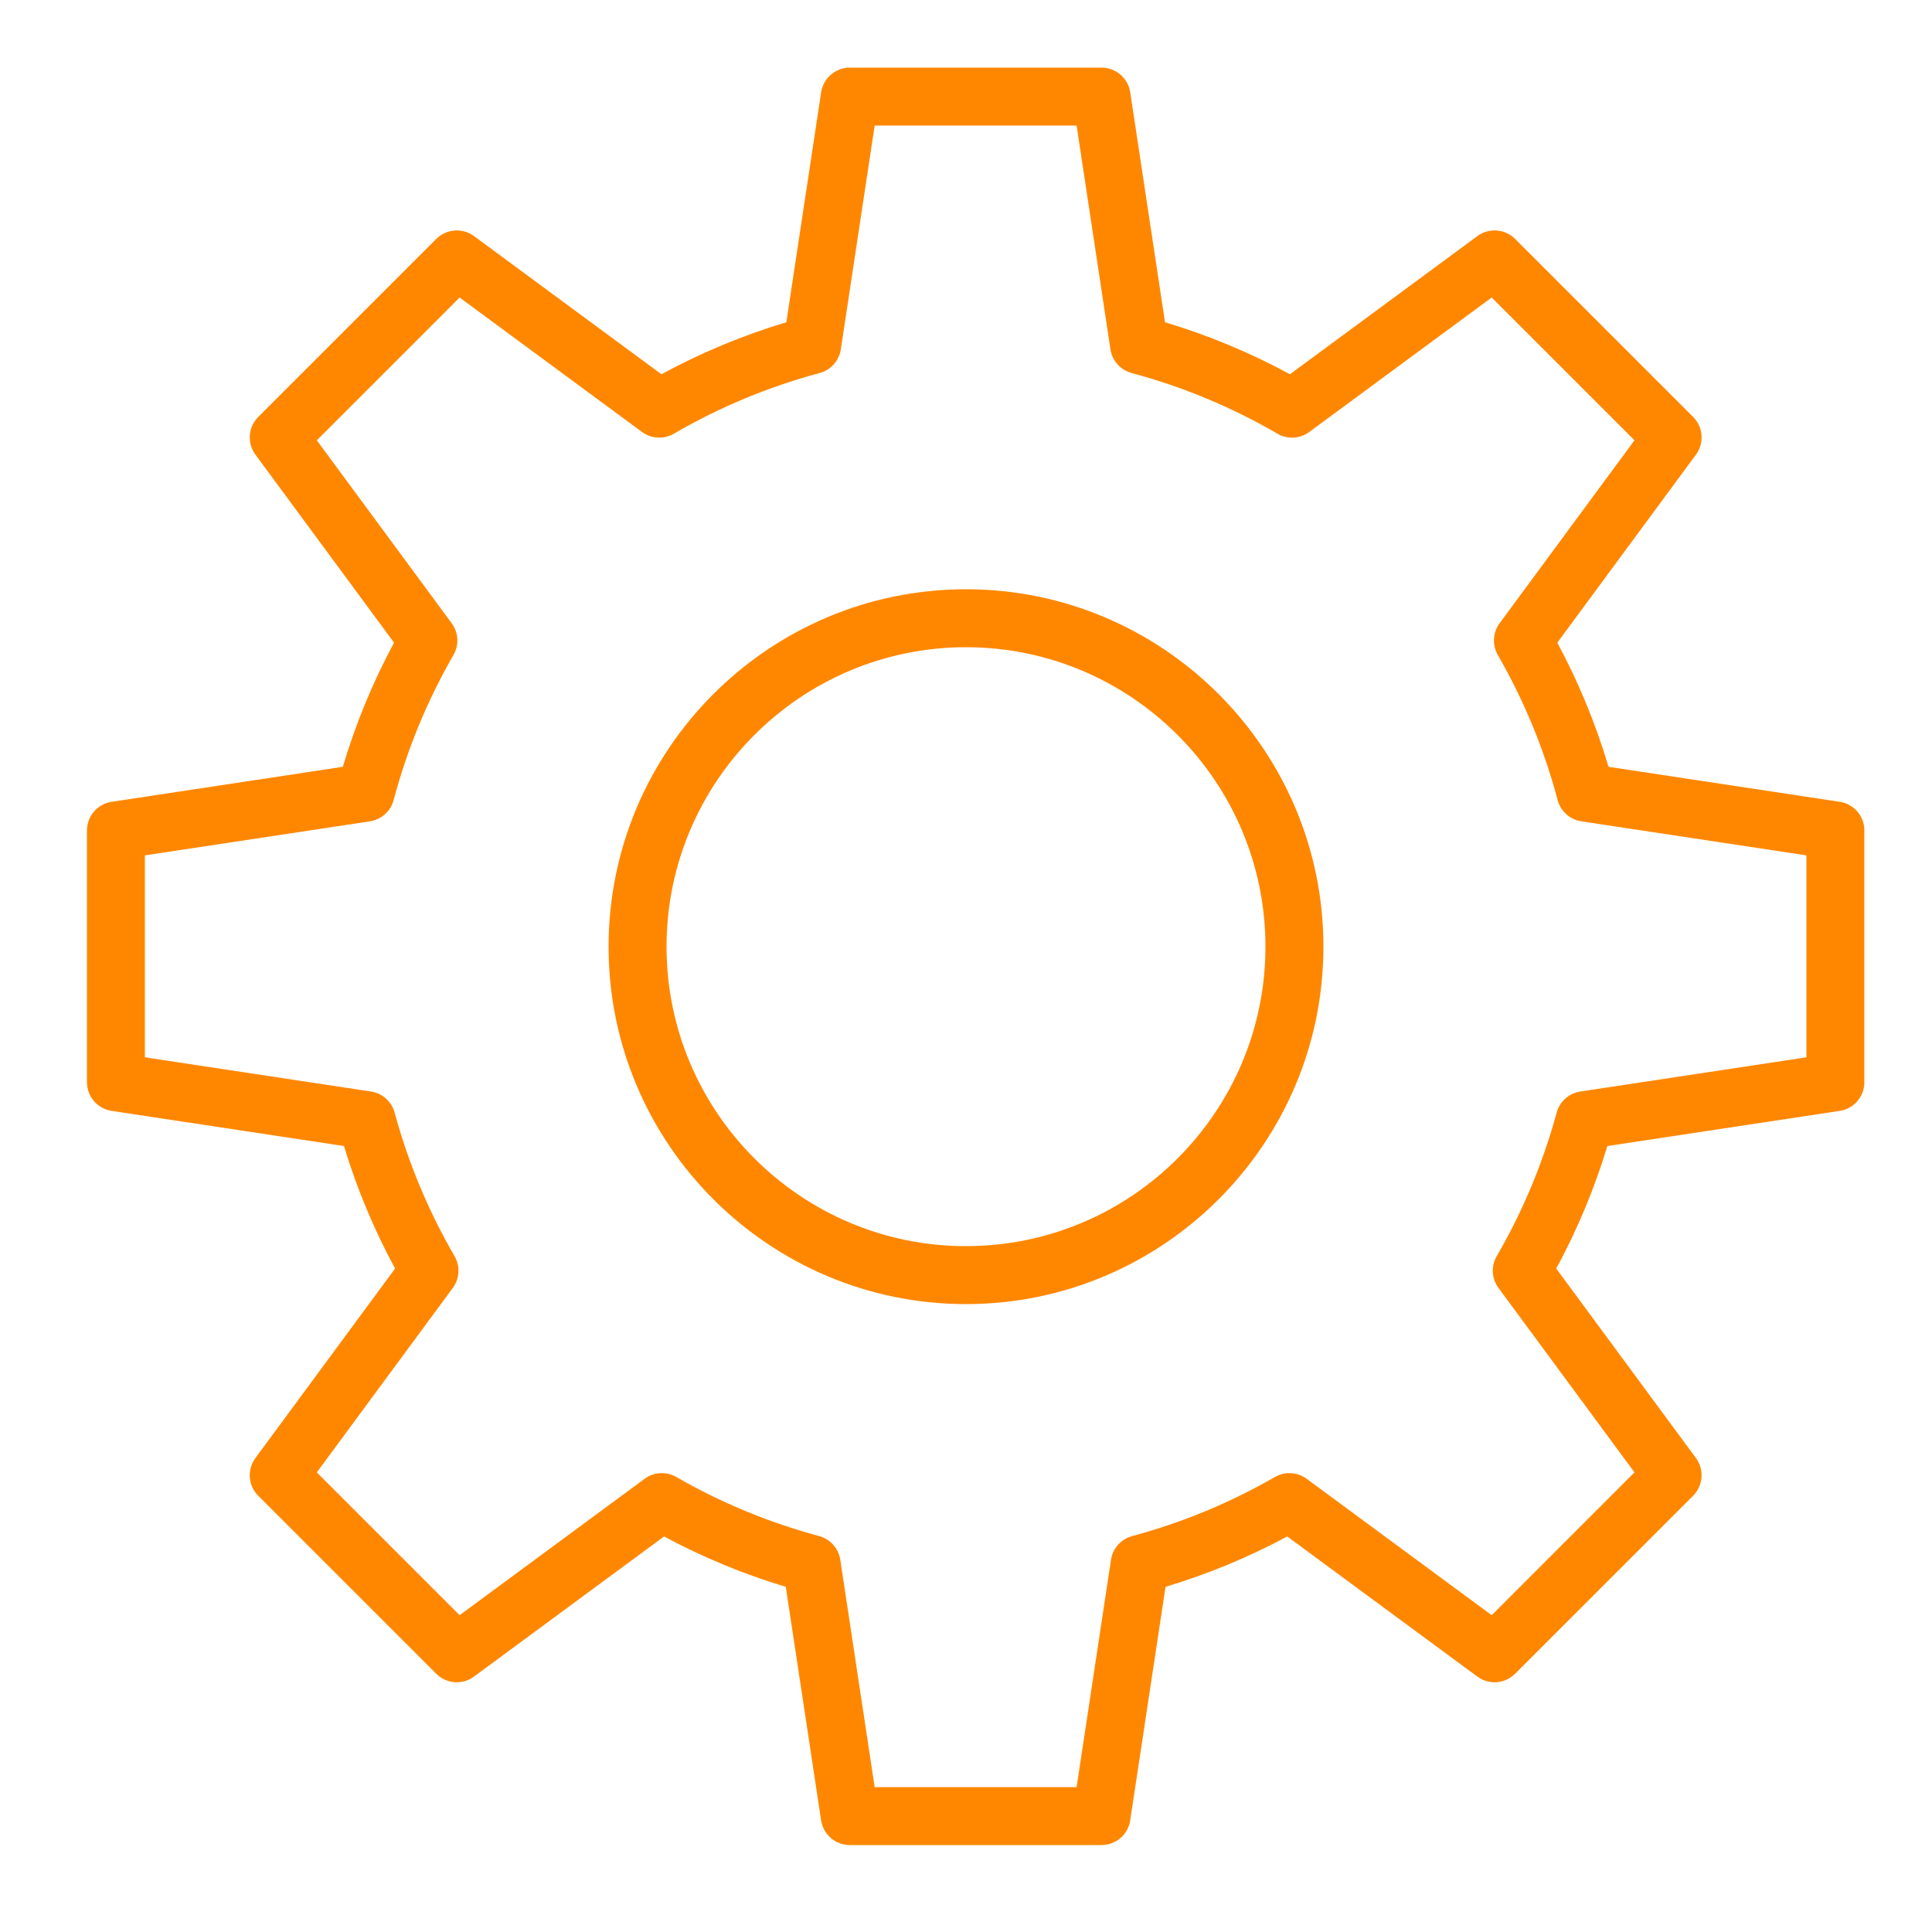 <?xml version="1.0" encoding="UTF-8"?> <svg xmlns="http://www.w3.org/2000/svg" width="100" height="100" viewBox="0 0 100 100" fill="none"> <path fill-rule="evenodd" clip-rule="evenodd" d="M50 30.5C39.799 30.5 31.5 38.799 31.5 49C31.5 59.201 39.799 67.5 50 67.5C60.201 67.5 68.5 59.201 68.5 49C68.5 38.799 60.201 30.5 50 30.5ZM50 64.5C41.453 64.5 34.5 57.547 34.5 49C34.5 40.453 41.453 33.5 50 33.5C58.547 33.5 65.5 40.453 65.5 49C65.5 57.547 58.547 64.5 50 64.5Z" fill="#FF8700"></path> <path fill-rule="evenodd" clip-rule="evenodd" d="M95.225 41.501L83.257 39.69C82.595 37.463 81.707 35.31 80.606 33.265L87.782 23.532C87.995 23.243 88.097 22.887 88.07 22.529C88.044 22.172 87.89 21.835 87.636 21.581L78.42 12.366C78.166 12.112 77.83 11.958 77.472 11.931C77.114 11.904 76.758 12.006 76.469 12.219L66.767 19.371C64.71 18.253 62.543 17.352 60.301 16.68L58.5 4.776C58.446 4.421 58.267 4.097 57.995 3.863C57.723 3.629 57.376 3.5 57.017 3.5H43.985C43.626 3.5 43.279 3.629 43.007 3.863C42.735 4.097 42.556 4.421 42.502 4.776L40.701 16.68C38.459 17.352 36.292 18.254 34.235 19.371L24.533 12.219C24.244 12.006 23.888 11.904 23.53 11.931C23.172 11.958 22.836 12.112 22.582 12.366L13.367 21.581C13.113 21.835 12.959 22.171 12.932 22.529C12.905 22.887 13.007 23.243 13.22 23.532L20.396 33.265C19.295 35.31 18.407 37.463 17.745 39.69L5.777 41.501C5.422 41.555 5.098 41.734 4.864 42.006C4.63 42.278 4.501 42.625 4.501 42.984V56.016C4.501 56.375 4.63 56.722 4.864 56.994C5.097 57.266 5.421 57.445 5.776 57.499L17.803 59.319C18.469 61.517 19.356 63.641 20.45 65.66L13.219 75.468C13.006 75.757 12.904 76.113 12.931 76.471C12.958 76.829 13.112 77.165 13.366 77.419L22.581 86.634C22.835 86.888 23.171 87.042 23.529 87.069C23.887 87.096 24.243 86.994 24.532 86.781L34.372 79.527C36.379 80.605 38.49 81.478 40.672 82.134L42.501 94.224C42.555 94.579 42.734 94.903 43.006 95.137C43.278 95.371 43.625 95.5 43.984 95.5H57.016C57.375 95.5 57.722 95.371 57.994 95.137C58.266 94.903 58.445 94.579 58.499 94.224L60.328 82.134C62.51 81.478 64.621 80.605 66.628 79.527L76.468 86.781C77.065 87.221 77.894 87.158 78.419 86.634L87.635 77.419C87.889 77.165 88.043 76.829 88.07 76.471C88.097 76.113 87.994 75.757 87.781 75.468L80.55 65.66C81.645 63.641 82.531 61.517 83.197 59.319L95.224 57.499C95.579 57.445 95.903 57.266 96.136 56.994C96.37 56.722 96.499 56.375 96.499 56.016V42.984C96.499 42.625 96.371 42.278 96.137 42.006C95.903 41.734 95.58 41.555 95.225 41.501ZM93.5 54.726L81.797 56.497C81.509 56.541 81.24 56.667 81.023 56.86C80.806 57.054 80.65 57.306 80.573 57.587C79.866 60.189 78.823 62.687 77.47 65.019C77.17 65.536 77.205 66.181 77.56 66.662L84.6 76.211L77.209 83.602L67.631 76.541C67.397 76.368 67.117 76.267 66.826 76.251C66.536 76.234 66.246 76.303 65.994 76.448C63.672 77.784 61.186 78.812 58.599 79.508C58.317 79.584 58.064 79.74 57.869 79.957C57.675 80.175 57.548 80.445 57.505 80.733L55.725 92.502H45.273L43.493 80.733C43.449 80.445 43.322 80.175 43.128 79.958C42.934 79.74 42.681 79.584 42.399 79.508C39.812 78.812 37.326 77.784 35.004 76.448C34.752 76.303 34.462 76.235 34.172 76.251C33.881 76.268 33.602 76.368 33.367 76.541L23.789 83.602L16.398 76.211L23.438 66.662C23.611 66.427 23.712 66.146 23.728 65.854C23.744 65.562 23.675 65.272 23.528 65.019C22.175 62.687 21.132 60.189 20.425 57.587C20.349 57.306 20.192 57.054 19.975 56.86C19.758 56.666 19.489 56.54 19.201 56.497L7.498 54.726V44.274L19.148 42.512C19.437 42.468 19.707 42.341 19.925 42.146C20.143 41.95 20.299 41.696 20.374 41.413C21.072 38.783 22.114 36.257 23.473 33.899C23.618 33.646 23.687 33.357 23.67 33.066C23.654 32.775 23.553 32.495 23.38 32.261L16.398 22.79L23.789 15.399L33.232 22.36C33.468 22.534 33.749 22.634 34.041 22.65C34.333 22.666 34.623 22.596 34.876 22.449C37.243 21.073 39.782 20.016 42.426 19.307C42.708 19.232 42.962 19.075 43.156 18.858C43.351 18.64 43.477 18.371 43.521 18.082L45.273 6.499H55.725L57.477 18.082C57.52 18.371 57.647 18.64 57.842 18.858C58.036 19.075 58.29 19.232 58.572 19.307C61.216 20.016 63.755 21.073 66.122 22.449C66.375 22.596 66.665 22.666 66.957 22.65C67.249 22.635 67.531 22.534 67.766 22.36L77.209 15.399L84.6 22.79L77.618 32.261C77.445 32.495 77.344 32.775 77.328 33.066C77.311 33.357 77.38 33.646 77.525 33.899C78.883 36.257 79.925 38.783 80.624 41.413C80.699 41.696 80.855 41.95 81.073 42.146C81.291 42.341 81.561 42.468 81.85 42.512L93.5 44.274V54.726Z" fill="#FF8700"></path> </svg> 